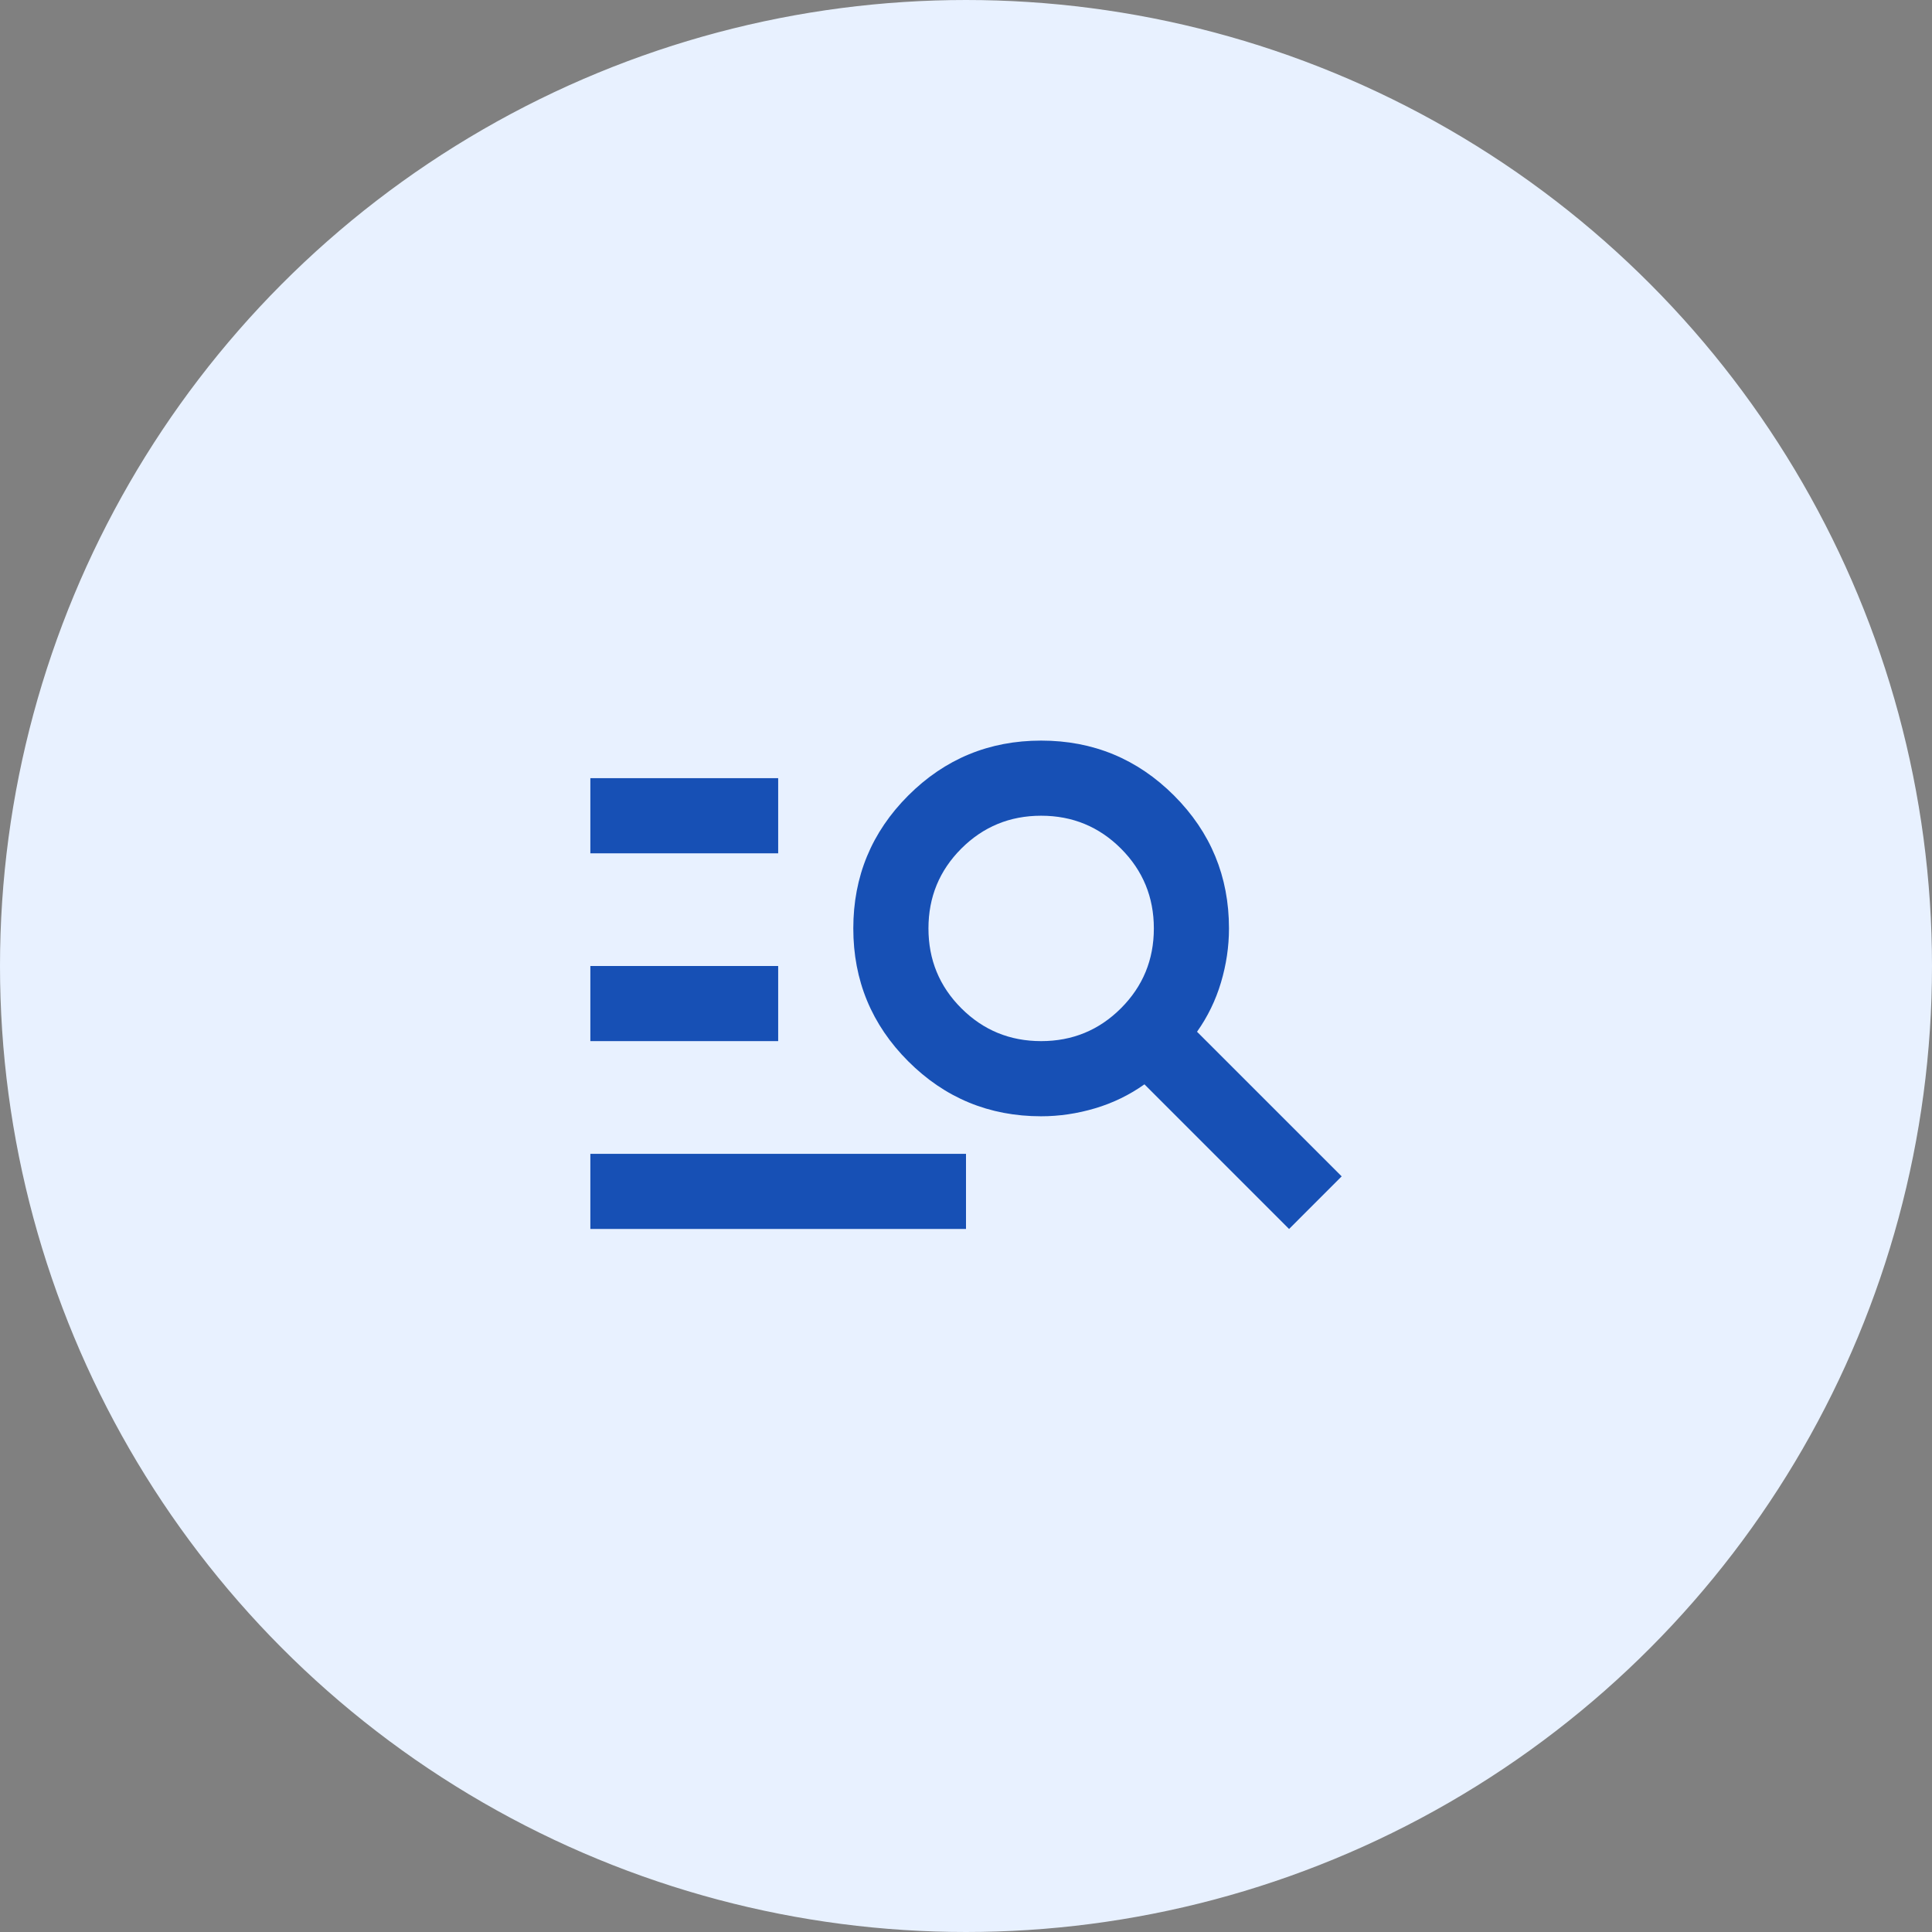 <svg width="60" height="60" viewBox="0 0 60 60" fill="none" xmlns="http://www.w3.org/2000/svg">
<rect x="0" y="0" width="60" height="60" fill="#808080" stroke="none"/>
<circle cx="30" cy="30" r="29.5" fill="#E8F1FF" stroke="#E8F1FF"/>
<mask id="mask0_108_437" style="mask-type:alpha" maskUnits="userSpaceOnUse" x="16" y="16" width="28" height="28">
<rect x="16" y="16" width="28" height="28" fill="#D9D9D9"/>
</mask>
<g mask="url(#mask0_108_437)">
<path d="M18.334 38.167V35.833H30V38.167H18.334ZM18.334 32.333V30H24.167V32.333H18.334ZM18.334 26.5V24.167H24.167V26.5H18.334ZM40.033 38.167L35.542 33.675C35.075 34.006 34.565 34.254 34.011 34.419C33.456 34.584 32.897 34.667 32.334 34.667C30.72 34.667 29.344 34.098 28.206 32.96C27.069 31.823 26.5 30.447 26.5 28.833C26.5 27.219 27.069 25.844 28.206 24.706C29.344 23.569 30.72 23 32.334 23C33.947 23 35.323 23.569 36.461 24.706C37.598 25.844 38.167 27.219 38.167 28.833C38.167 29.397 38.084 29.956 37.919 30.51C37.754 31.065 37.506 31.575 37.175 32.042L41.667 36.533L40.033 38.167ZM32.334 32.333C33.306 32.333 34.132 31.993 34.813 31.312C35.493 30.632 35.834 29.806 35.834 28.833C35.834 27.861 35.493 27.035 34.813 26.354C34.132 25.674 33.306 25.333 32.334 25.333C31.361 25.333 30.535 25.674 29.854 26.354C29.174 27.035 28.834 27.861 28.834 28.833C28.834 29.806 29.174 30.632 29.854 31.312C30.535 31.993 31.361 32.333 32.334 32.333Z" fill="#1750B5"/>
</g>
</svg>
